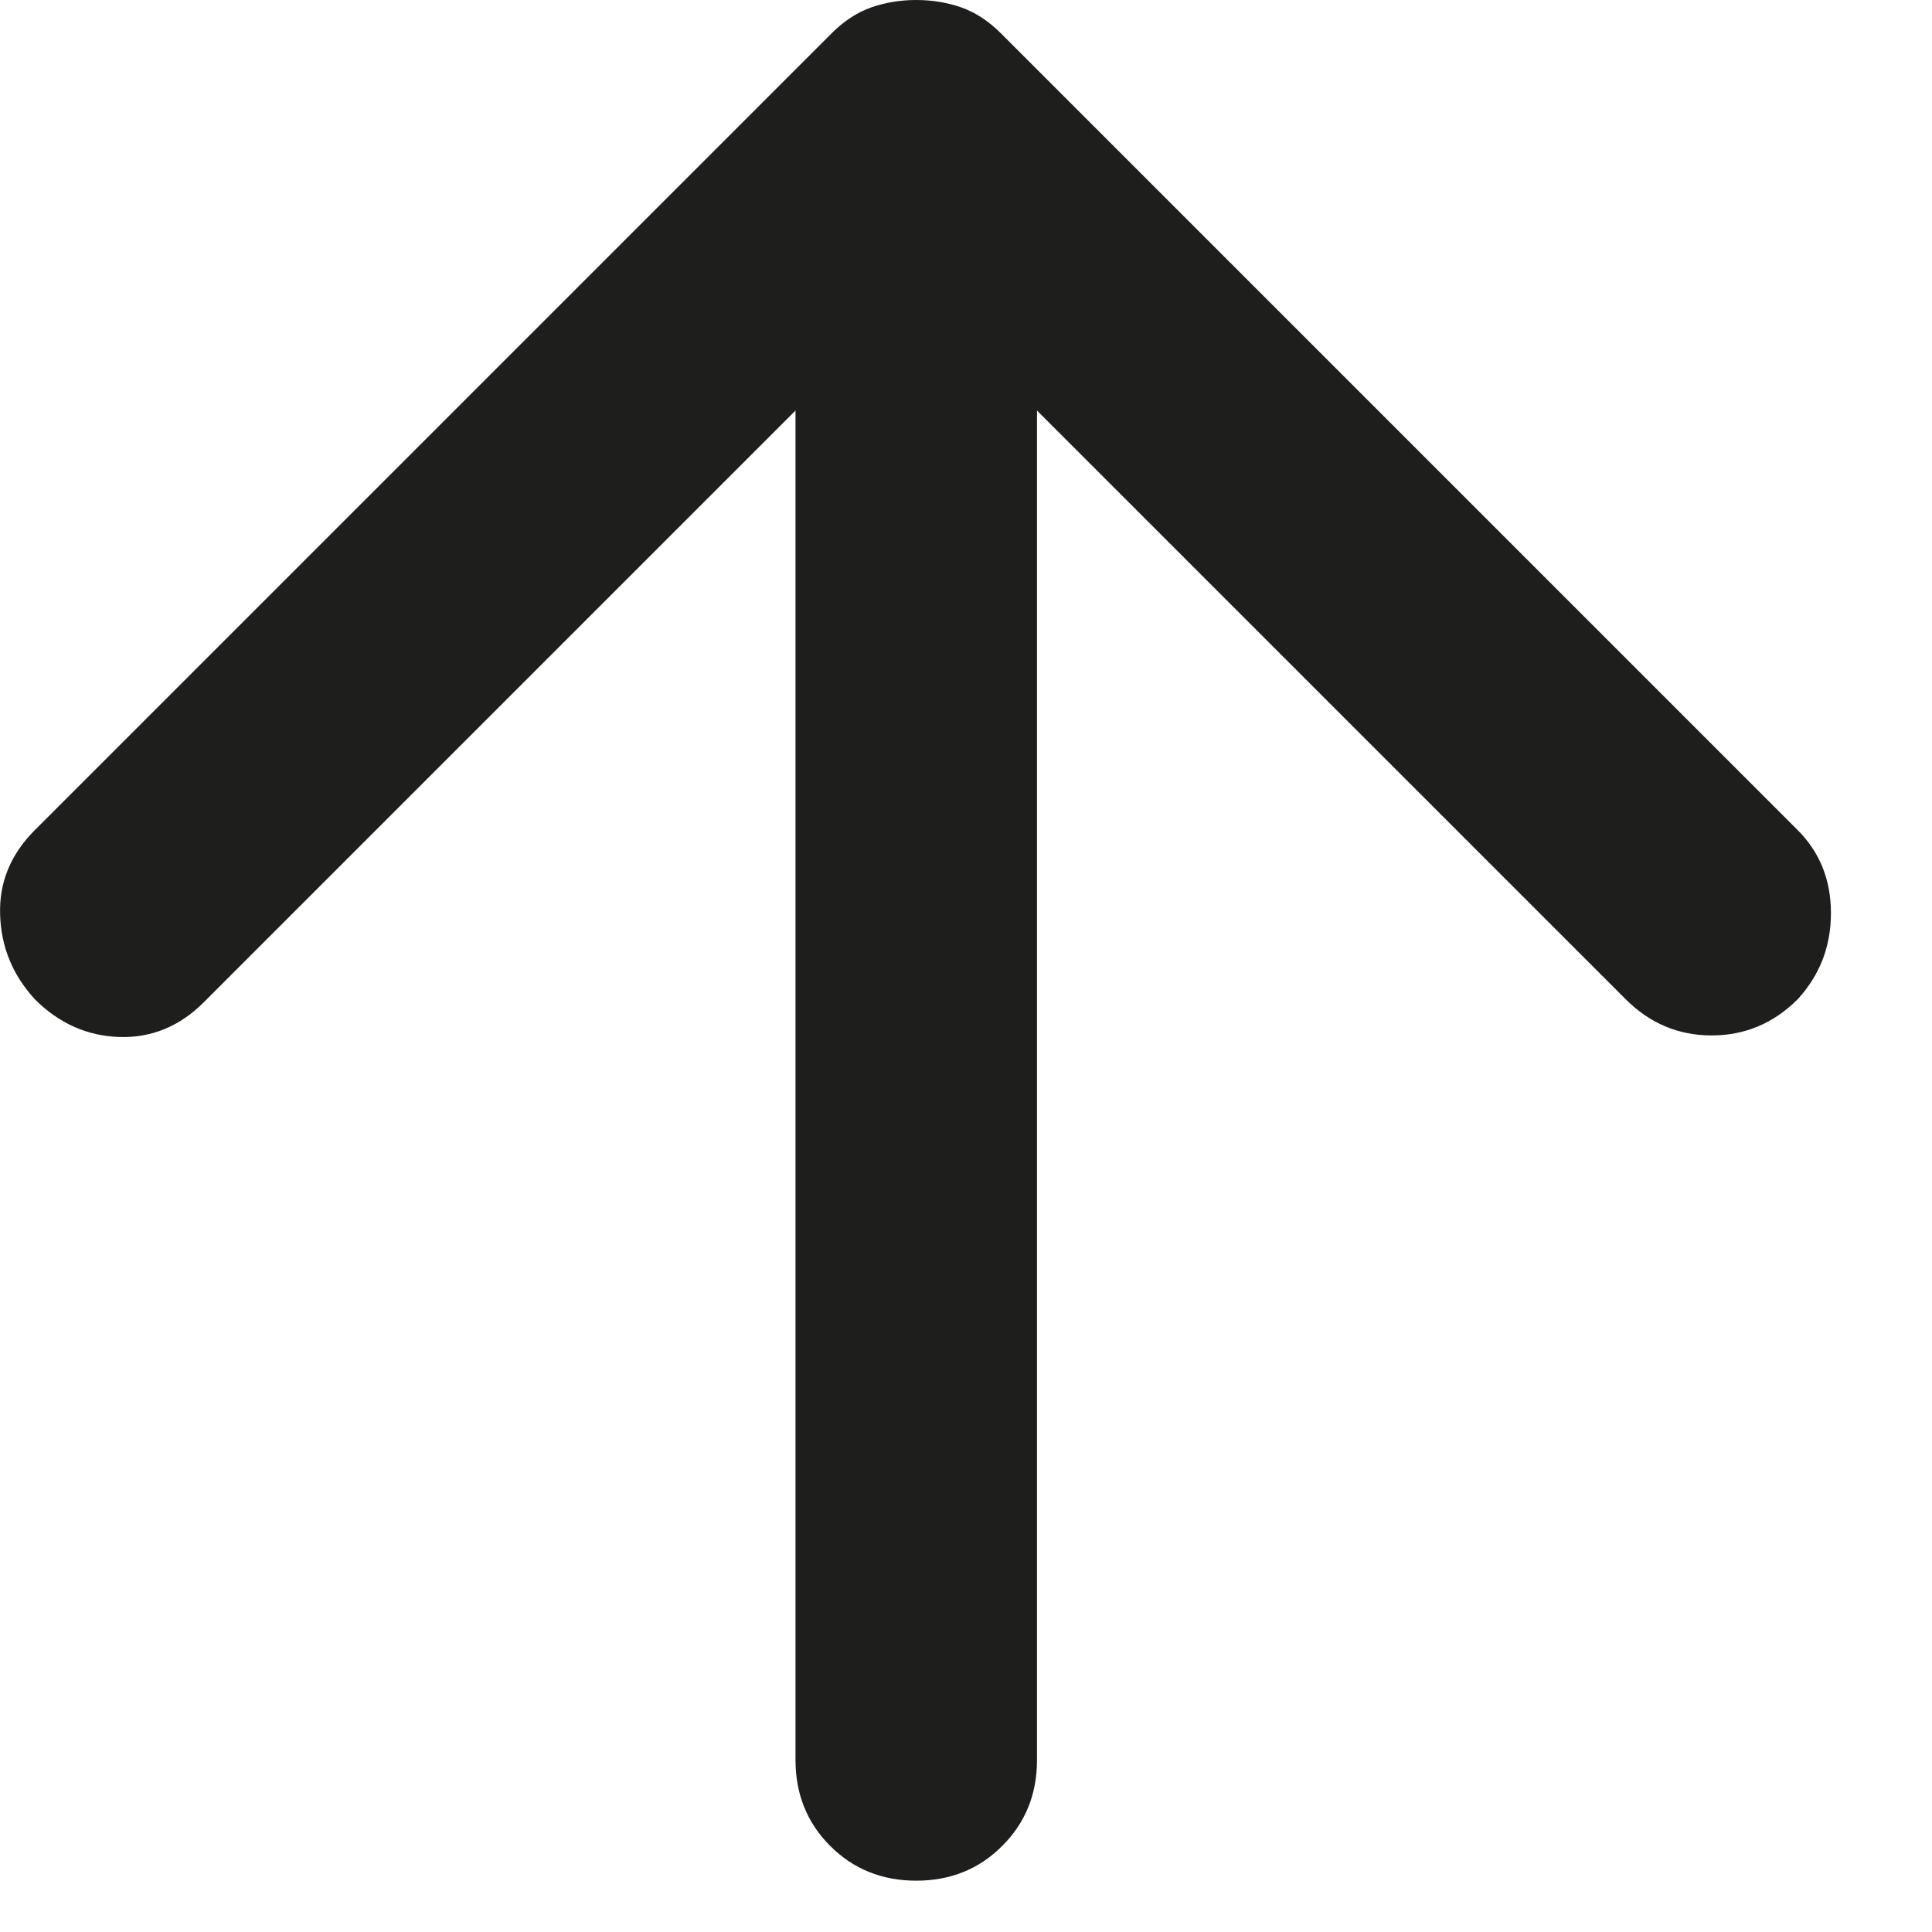 <?xml version="1.0" encoding="utf-8"?>
<svg xmlns="http://www.w3.org/2000/svg" fill="none" height="100%" overflow="visible" preserveAspectRatio="none" style="display: block;" viewBox="0 0 16 16" width="100%">
<path d="M6.588 3.4L1.688 8.3C1.488 8.5 1.255 8.596 0.988 8.588C0.721 8.579 0.488 8.475 0.288 8.275C0.105 8.075 0.009 7.842 0.001 7.575C-0.008 7.308 0.088 7.075 0.288 6.875L6.888 0.275C6.988 0.175 7.096 0.104 7.213 0.062C7.33 0.021 7.455 0 7.588 0C7.721 0 7.846 0.021 7.963 0.062C8.08 0.104 8.188 0.175 8.288 0.275L14.888 6.875C15.071 7.058 15.163 7.287 15.163 7.562C15.163 7.838 15.071 8.075 14.888 8.275C14.688 8.475 14.45 8.575 14.175 8.575C13.9 8.575 13.663 8.475 13.463 8.275L8.588 3.4V14.575C8.588 14.858 8.492 15.096 8.3 15.287C8.109 15.479 7.871 15.575 7.588 15.575C7.305 15.575 7.067 15.479 6.875 15.287C6.684 15.096 6.588 14.858 6.588 14.575V3.4Z" fill="#030302" fill-opacity="0.89" id="Vector"/>
</svg>